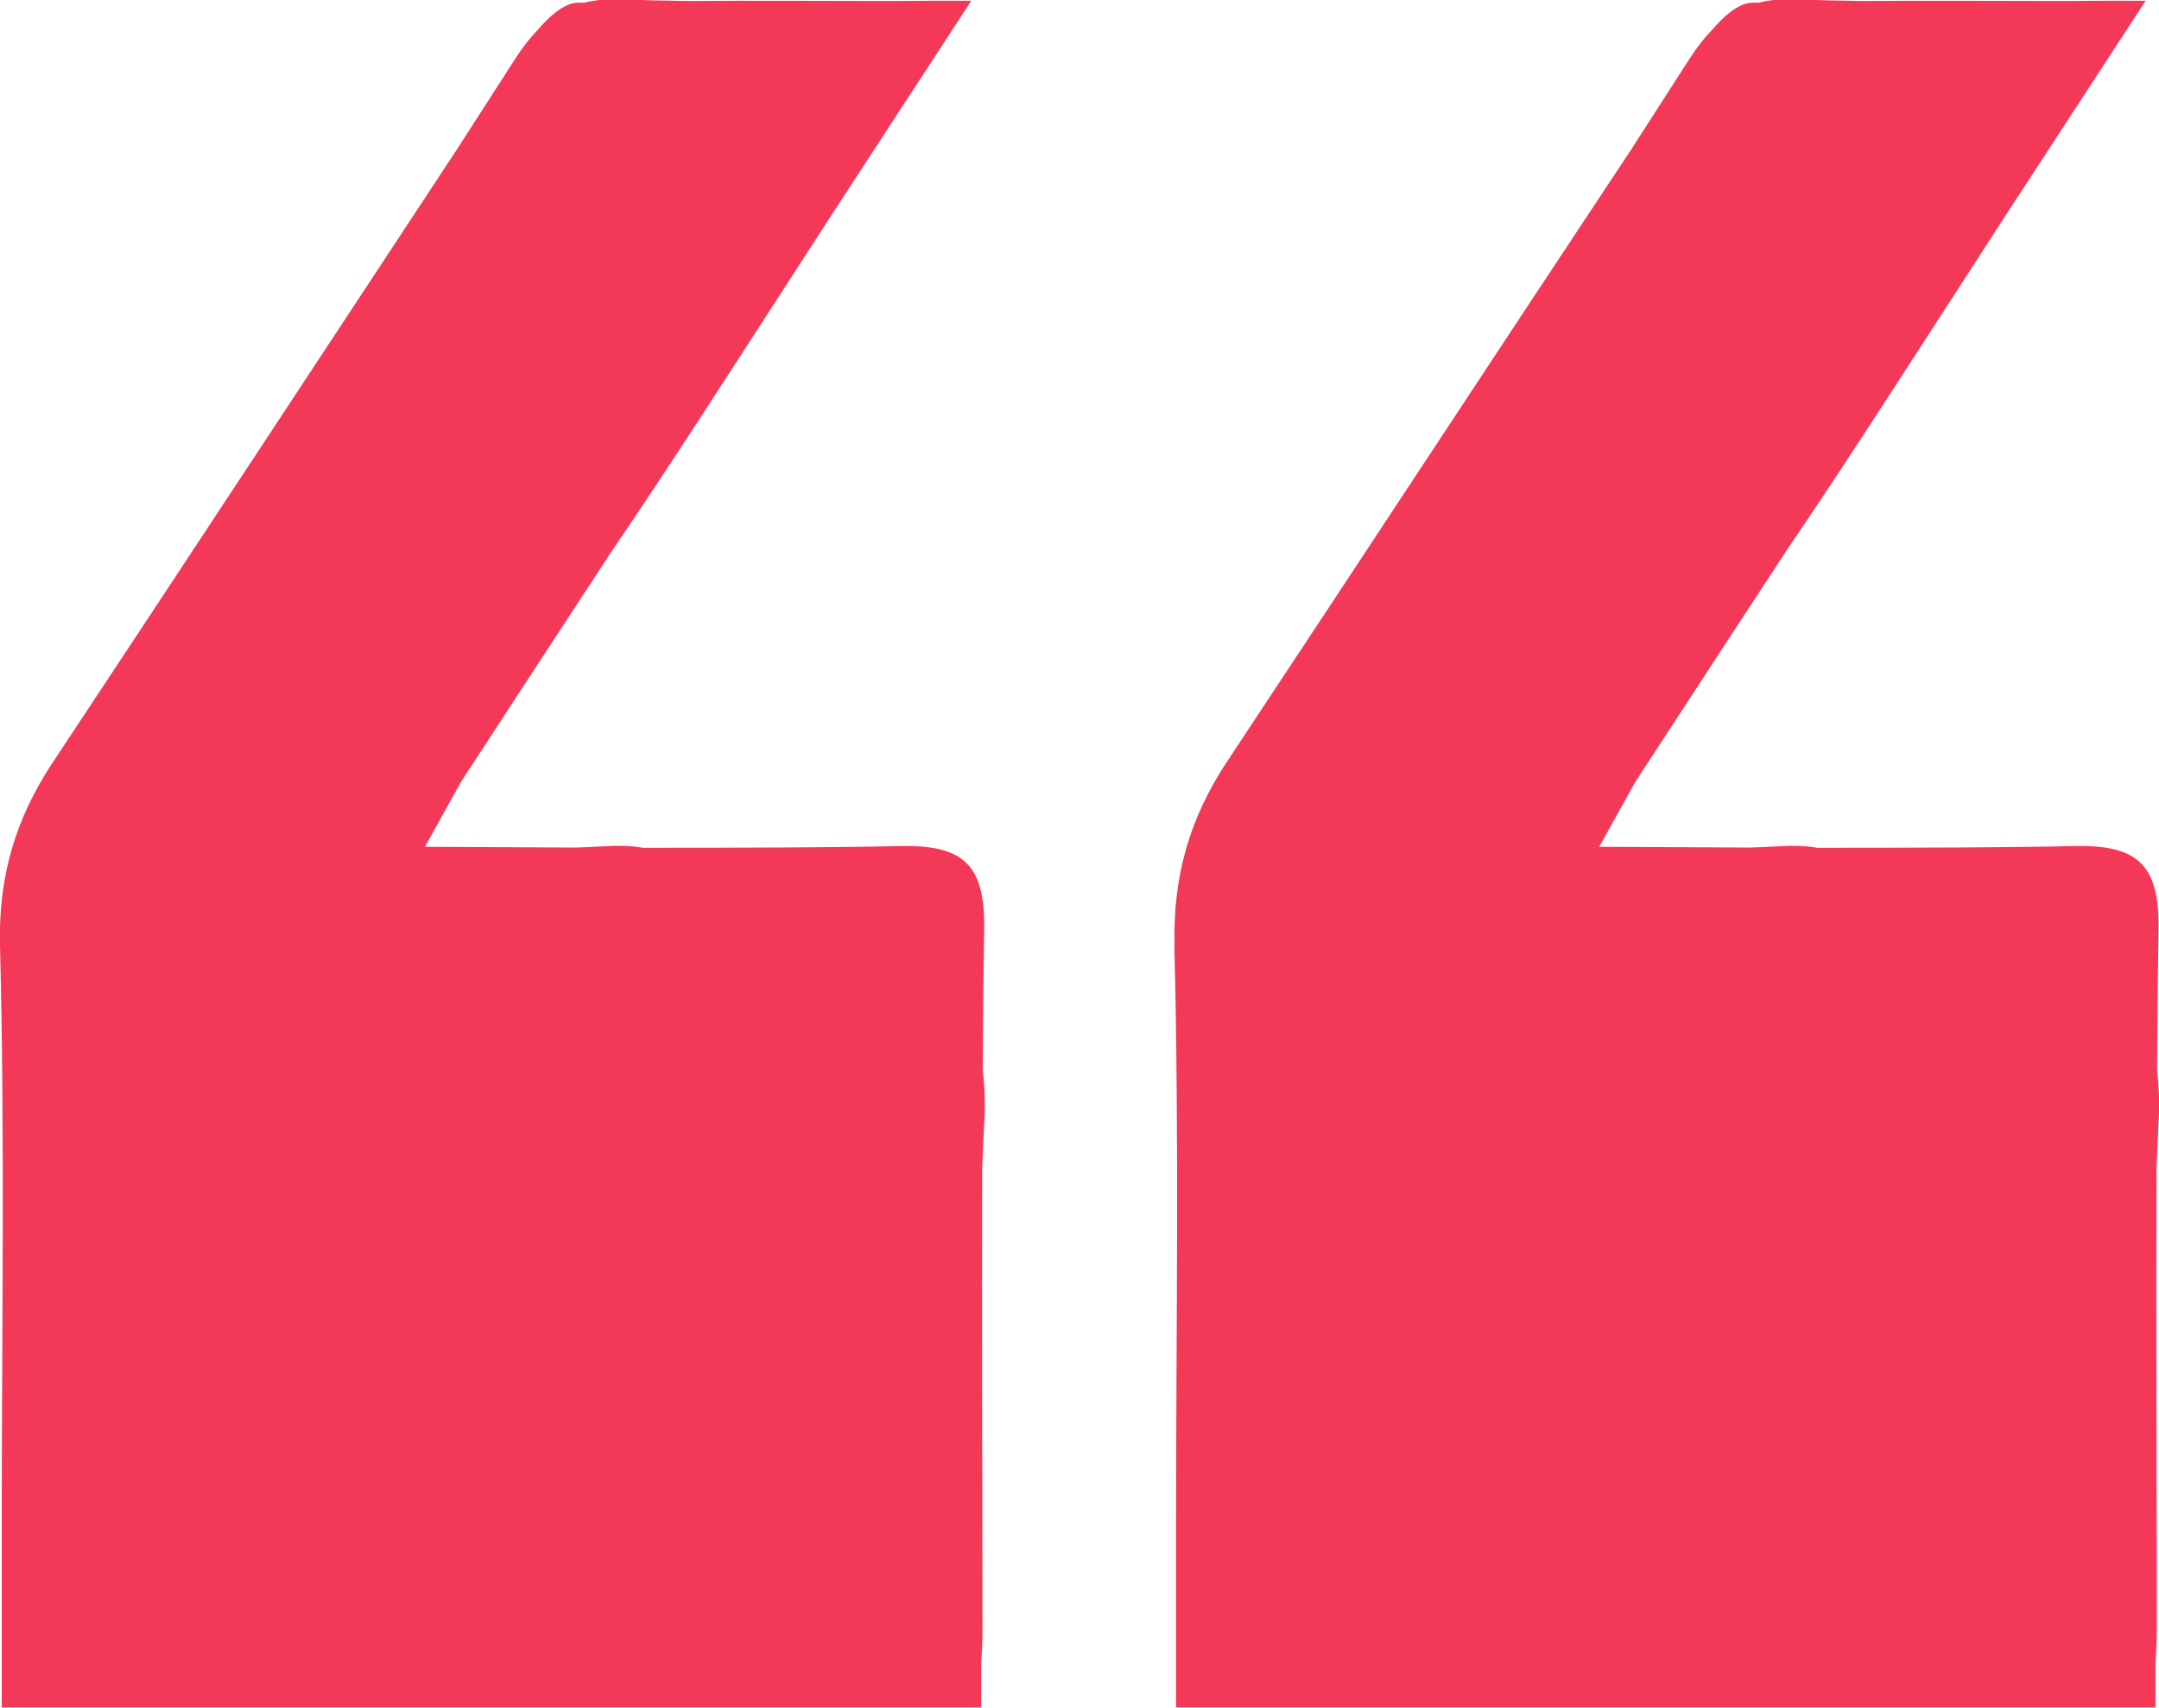 <svg width="67" height="53" viewBox="0 0 67 53" fill="none" xmlns="http://www.w3.org/2000/svg">
<g clip-path="url(#clip0_1_26)">
<path d="M36.443 29.352C36.596 35.323 36.497 41.302 36.497 47.274C36.497 49.142 36.497 51.01 36.497 52.992H66.892C66.892 52.533 66.892 52.081 66.892 51.622C66.915 51.278 66.931 50.948 66.931 50.619C66.931 45.834 66.908 41.05 66.923 36.257C66.946 35.744 66.962 35.231 66.992 34.726C67.023 34.182 66.992 33.669 66.939 33.179C66.946 31.725 66.962 30.263 66.985 28.808C67.015 26.741 66.239 26.213 64.326 26.259C62.451 26.305 59.316 26.312 56.397 26.312C56.051 26.251 55.644 26.236 55.183 26.267C54.891 26.282 54.599 26.297 54.307 26.305C52.117 26.297 50.304 26.282 49.628 26.282C50.073 25.478 50.434 24.835 50.757 24.253C52.317 21.864 53.877 19.468 55.444 17.08C57.234 14.454 58.948 11.767 60.676 9.103C61.184 8.322 61.691 7.533 62.206 6.737C63.658 4.509 65.118 2.274 66.585 0.023C65.701 0.023 64.864 0.023 64.034 0.031C61.852 0.031 59.793 0.015 57.788 0.031C57.096 0.023 56.412 0.008 55.728 -0.023C55.29 -0.038 54.914 -5.06267e-06 54.568 0.084C54.499 0.084 54.422 0.084 54.353 0.084C53.953 0.1 53.492 0.498 53.124 0.934C52.885 1.179 52.67 1.462 52.447 1.799C51.833 2.748 51.226 3.705 50.611 4.655C46.424 10.97 42.267 17.309 38.087 23.625C36.934 25.363 36.397 27.162 36.45 29.321L36.443 29.352Z" fill="#F43858"/>
<path d="M2.84705e-06 29.352C0.154 35.323 0.054 41.302 0.054 47.274C0.054 49.142 0.054 51.01 0.054 52.992H30.45C30.45 52.533 30.45 52.081 30.45 51.622C30.473 51.278 30.488 50.948 30.488 50.619C30.488 45.834 30.465 41.05 30.48 36.257C30.503 35.744 30.519 35.231 30.549 34.726C30.58 34.182 30.549 33.669 30.496 33.179C30.503 31.725 30.519 30.263 30.542 28.808C30.573 26.741 29.797 26.213 27.883 26.259C26.009 26.305 22.874 26.312 19.954 26.312C19.608 26.251 19.201 26.236 18.74 26.267C18.448 26.282 18.156 26.297 17.864 26.305C15.674 26.297 13.861 26.282 13.185 26.282C13.63 25.478 13.992 24.835 14.314 24.253C15.874 21.864 17.434 19.468 19.001 17.08C20.791 14.454 22.505 11.767 24.234 9.103C24.741 8.322 25.248 7.533 25.763 6.737C27.215 4.509 28.675 2.274 30.142 0.023C29.259 0.023 28.421 0.023 27.591 0.031C25.409 0.031 23.35 0.015 21.345 0.031C20.653 0.023 19.969 0.008 19.286 -0.023C18.848 -0.038 18.471 -5.06267e-06 18.125 0.084C18.056 0.084 17.979 0.084 17.91 0.084C17.511 0.1 17.05 0.498 16.681 0.934C16.443 1.179 16.227 1.462 16.005 1.799C15.39 2.748 14.783 3.705 14.168 4.655C9.981 11.009 5.824 17.34 1.637 23.664C0.484 25.401 -0.054 27.201 2.84705e-06 29.352Z" fill="#F43858"/>
</g>
<defs>
<clipPath id="clip0_1_26">
<rect width="67" height="53" fill="white"/>
</clipPath>
</defs>
</svg>
